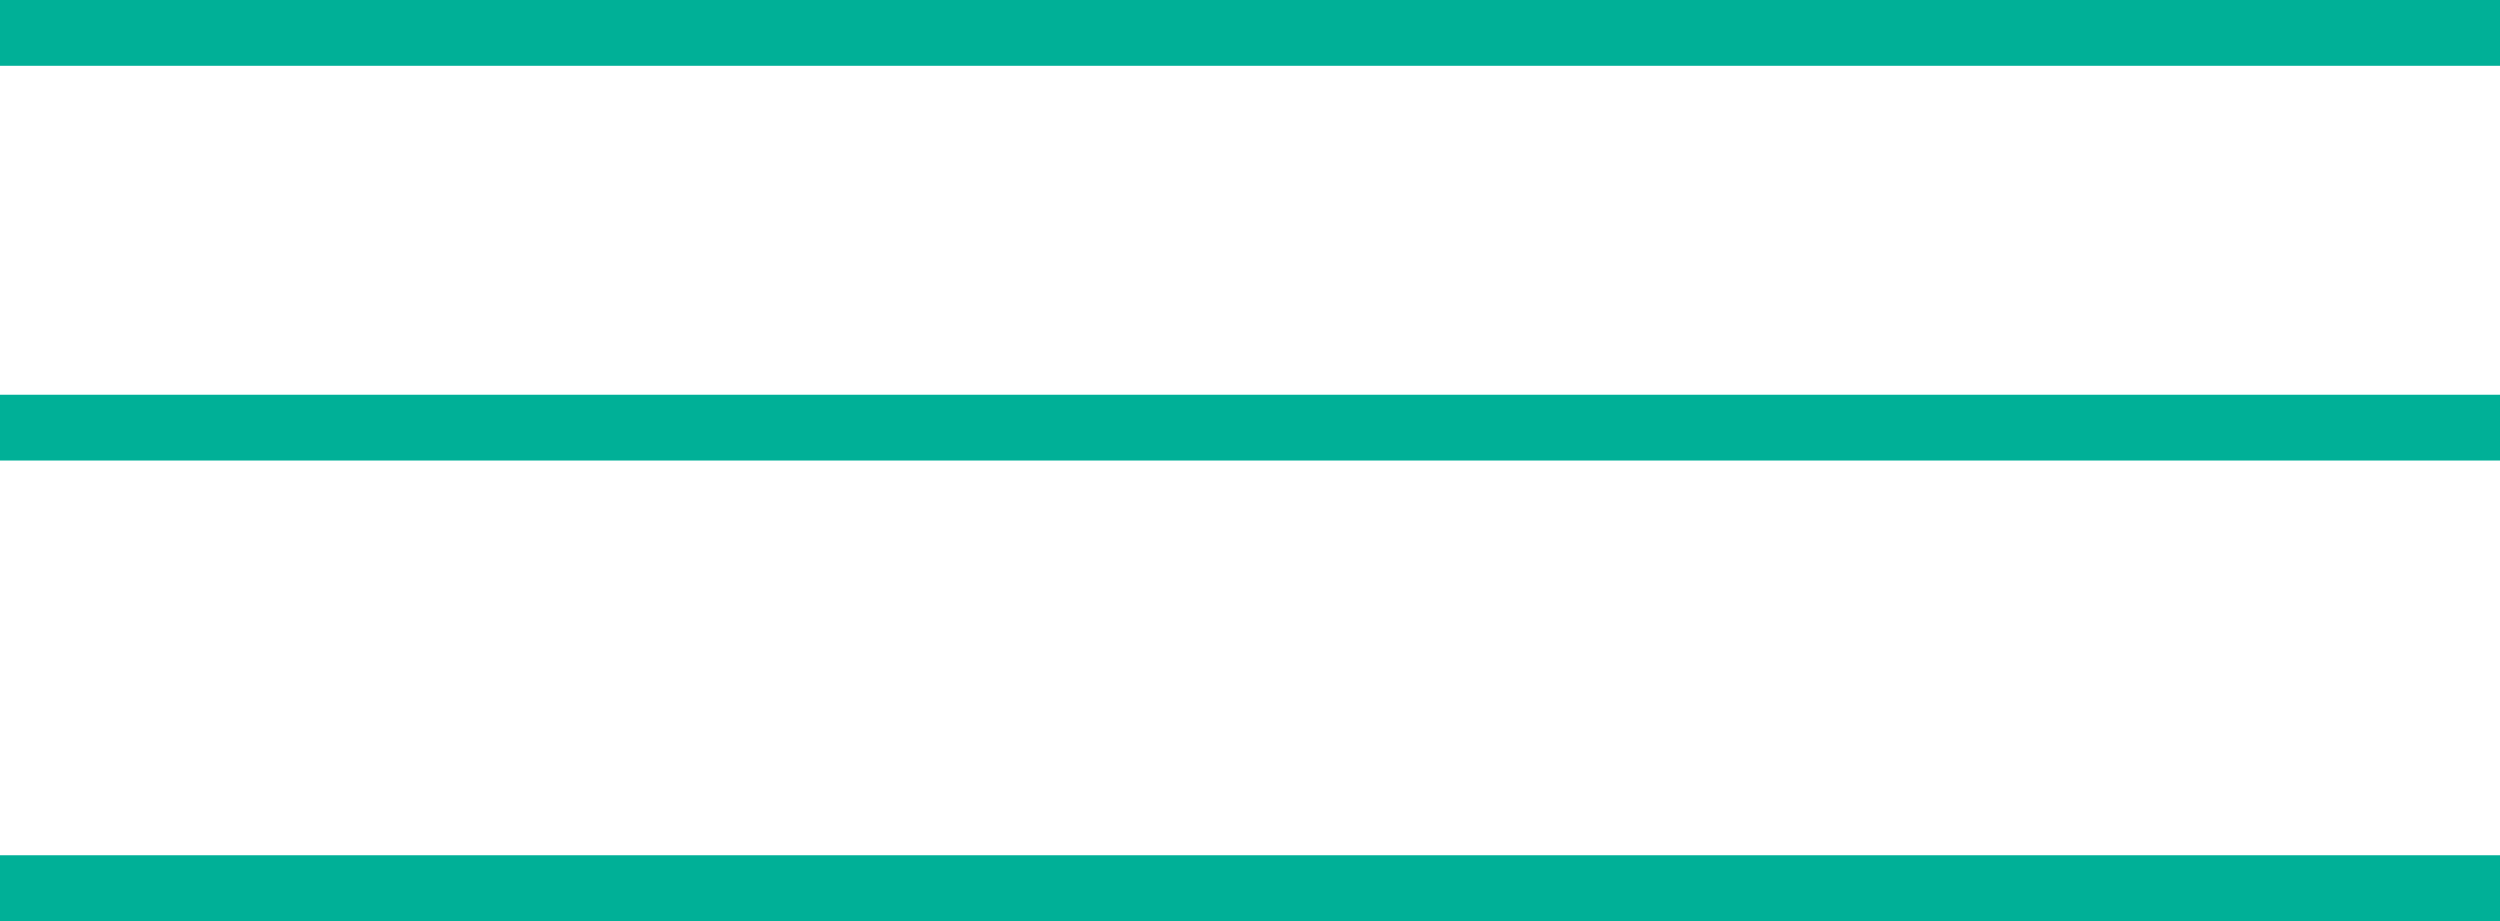<svg id="ハンバーガー" xmlns="http://www.w3.org/2000/svg" width="76" height="28" viewBox="0 0 76 28">
  <defs>
    <style>
      .cls-1 {
        fill: #00b097;
      }
    </style>
  </defs>
  <rect id="長方形_19" data-name="長方形 19" class="cls-1" y="26" width="76" height="2"/>
  <rect id="長方形_19-2" data-name="長方形 19" class="cls-1" y="12" width="76" height="2"/>
  <rect id="長方形_19-3" data-name="長方形 19" class="cls-1" width="76" height="2"/>
</svg>

